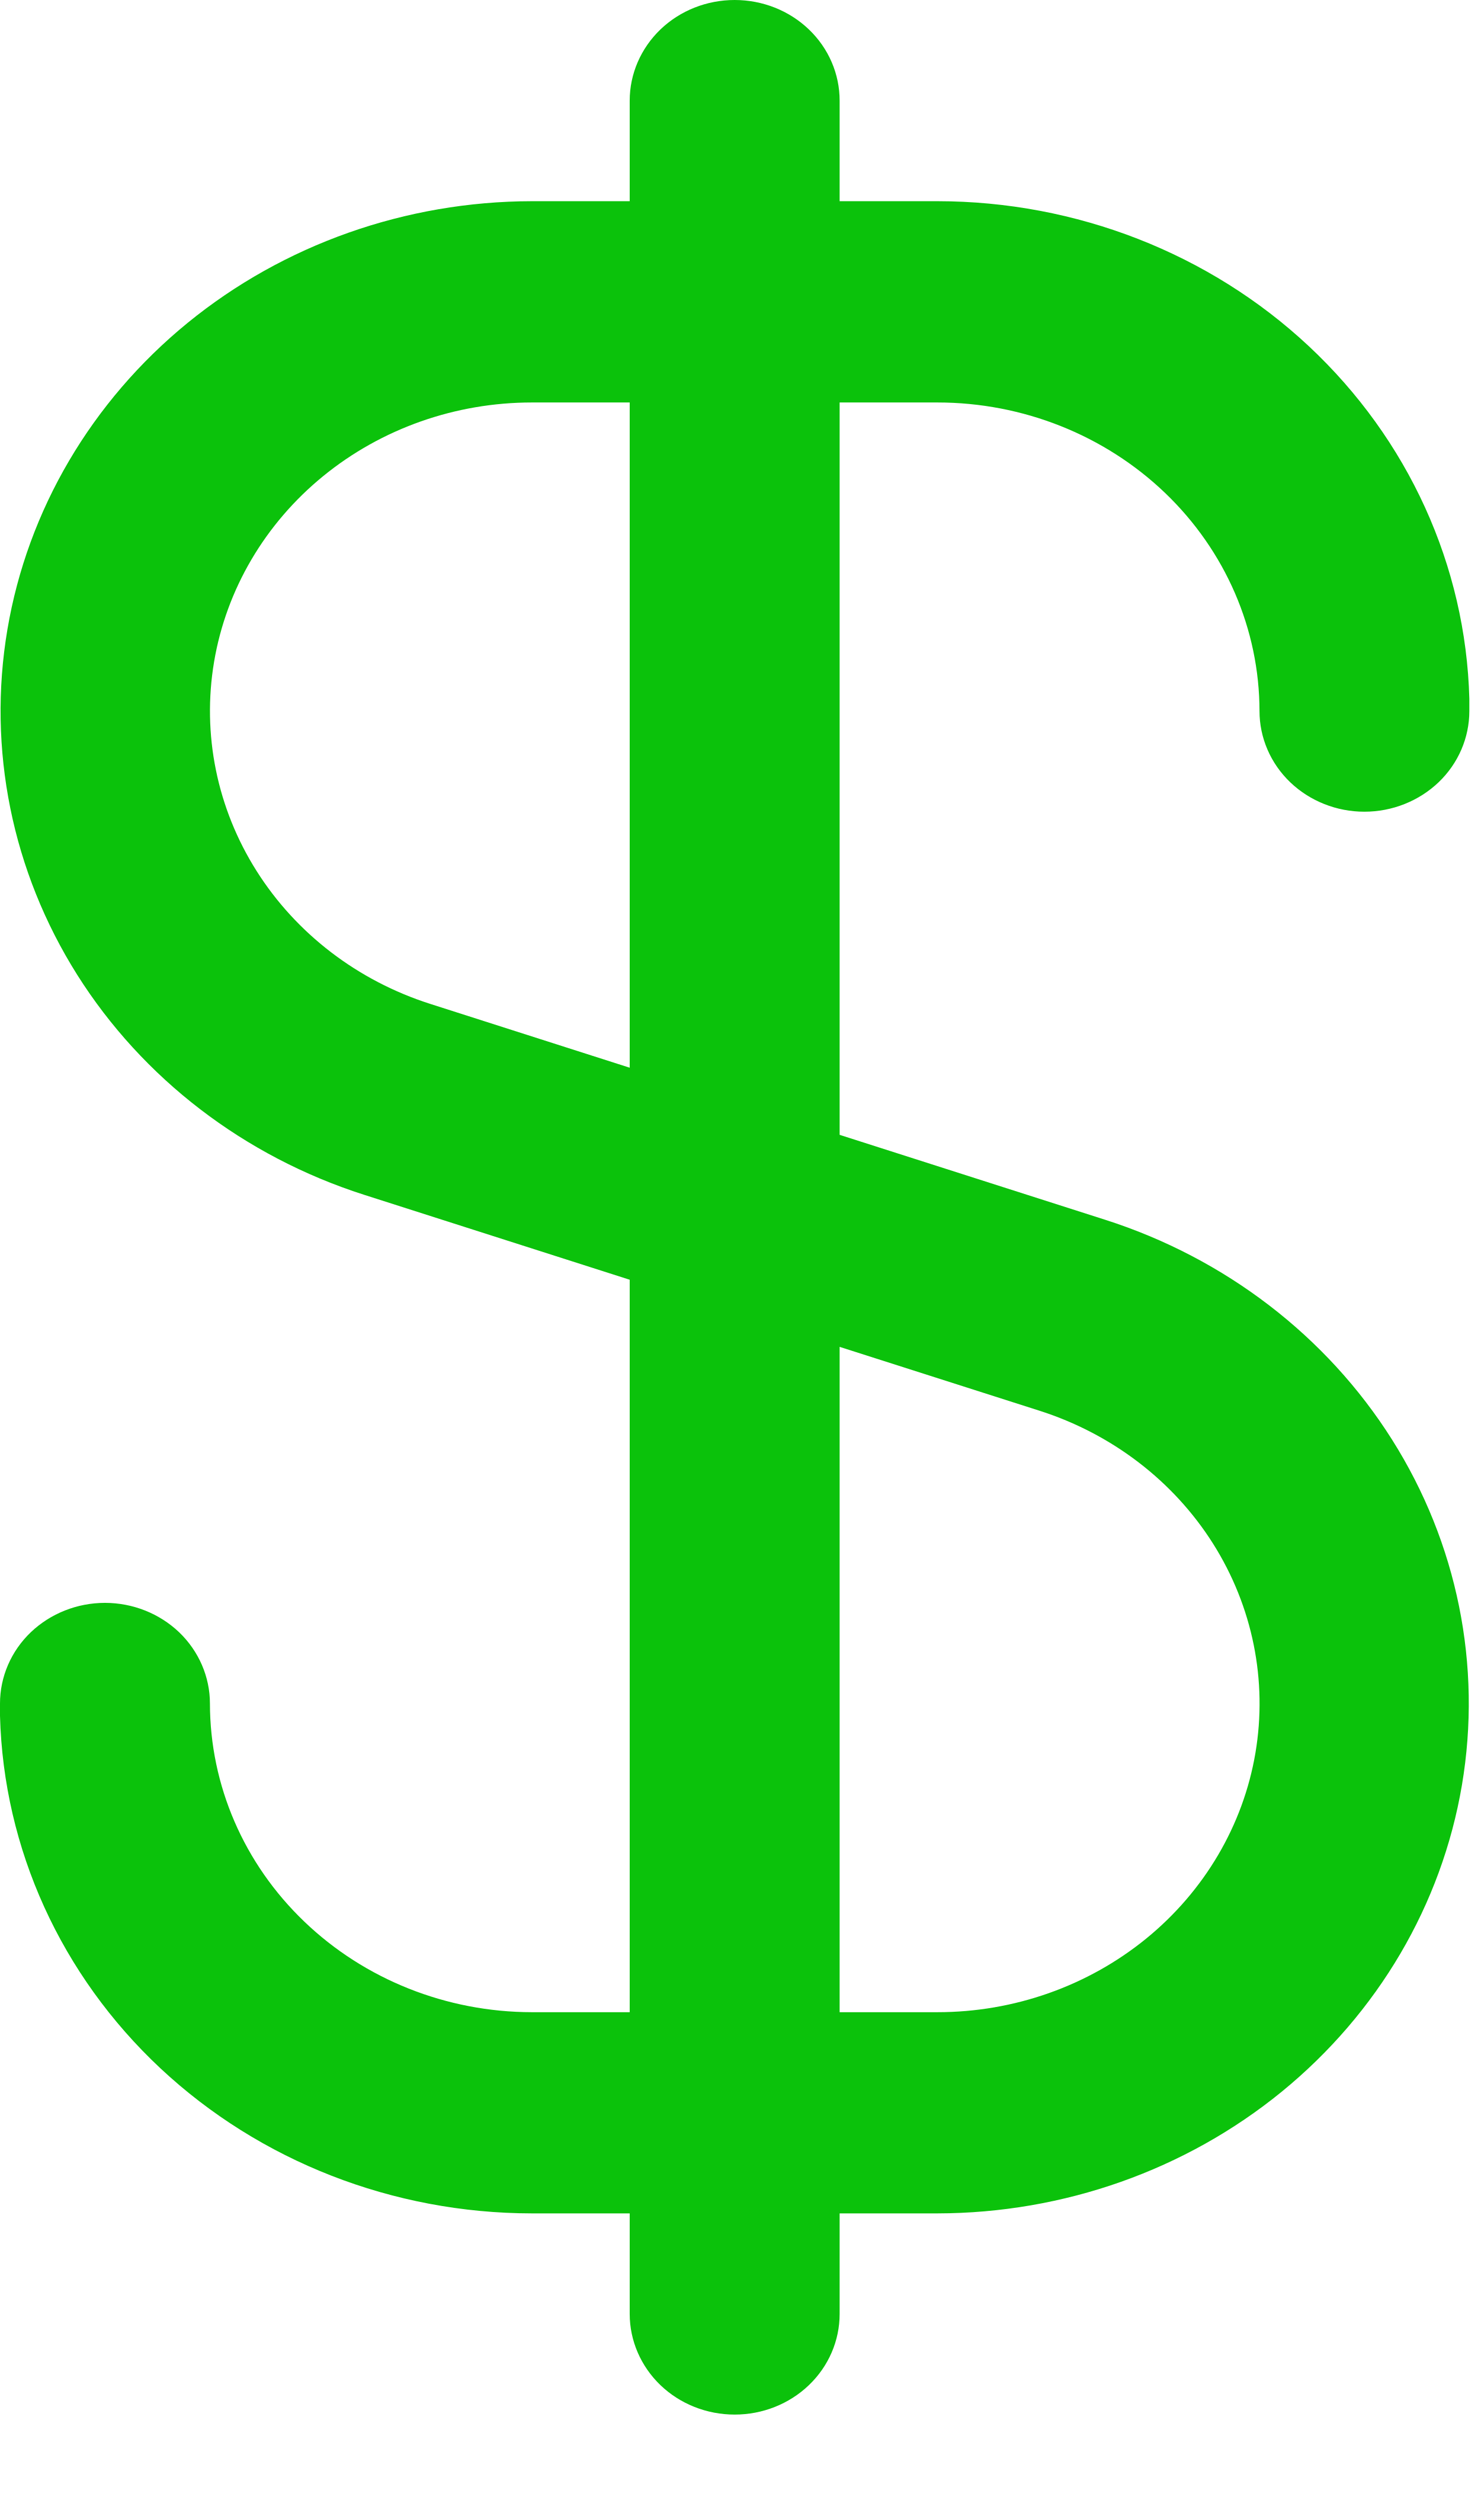 <svg width="16" height="27" viewBox="0 0 16 27" fill="none" xmlns="http://www.w3.org/2000/svg">
<path d="M10.128 4.347C11.05 4.347 11.934 4.699 12.587 5.324C13.239 5.949 13.606 6.796 13.607 7.68C13.607 7.968 13.726 8.245 13.939 8.449C14.151 8.652 14.44 8.767 14.74 8.767C15.041 8.767 15.329 8.652 15.542 8.449C15.755 8.245 15.874 7.968 15.874 7.68V7.606C15.874 7.586 15.874 7.567 15.874 7.547C15.836 6.11 15.214 4.744 14.141 3.74C13.068 2.736 11.627 2.174 10.128 2.173H9.071V1.087C9.071 0.798 8.952 0.522 8.739 0.318C8.526 0.114 8.238 0 7.937 0C7.636 0 7.348 0.114 7.135 0.318C6.923 0.522 6.803 0.798 6.803 1.087V2.173H5.746C4.383 2.175 3.064 2.641 2.026 3.488C0.988 4.336 0.298 5.509 0.08 6.799C-0.138 8.09 0.13 9.412 0.835 10.53C1.541 11.648 2.639 12.49 3.932 12.904L6.803 13.822V21.733H5.746C4.824 21.732 3.94 21.38 3.288 20.755C2.635 20.13 2.269 19.283 2.268 18.399C2.268 18.111 2.148 17.834 1.936 17.63C1.723 17.427 1.435 17.312 1.134 17.312C0.833 17.312 0.545 17.427 0.332 17.63C0.119 17.834 0 18.111 0 18.399V18.473C0 18.493 0 18.512 0 18.532C0.038 19.969 0.66 21.335 1.733 22.339C2.807 23.343 4.247 23.905 5.746 23.906H6.803V24.992C6.803 25.281 6.923 25.557 7.135 25.761C7.348 25.965 7.636 26.079 7.937 26.079C8.238 26.079 8.526 25.965 8.739 25.761C8.952 25.557 9.071 25.281 9.071 24.992V23.906H10.128C11.491 23.904 12.81 23.438 13.848 22.591C14.886 21.743 15.576 20.57 15.794 19.28C16.012 17.989 15.745 16.667 15.039 15.549C14.333 14.431 13.235 13.589 11.942 13.175L9.071 12.257V4.347H10.128ZM11.228 15.236C12.012 15.486 12.677 15.995 13.105 16.672C13.533 17.35 13.695 18.151 13.563 18.933C13.431 19.714 13.012 20.425 12.383 20.938C11.753 21.451 10.954 21.733 10.128 21.733H9.071V14.547L11.228 15.236ZM6.803 11.532L4.649 10.843C3.865 10.593 3.2 10.084 2.772 9.407C2.344 8.73 2.181 7.929 2.313 7.147C2.445 6.366 2.863 5.655 3.492 5.142C4.121 4.629 4.92 4.347 5.746 4.347H6.803V11.532Z" fill="#0BC20B"/>
</svg>

